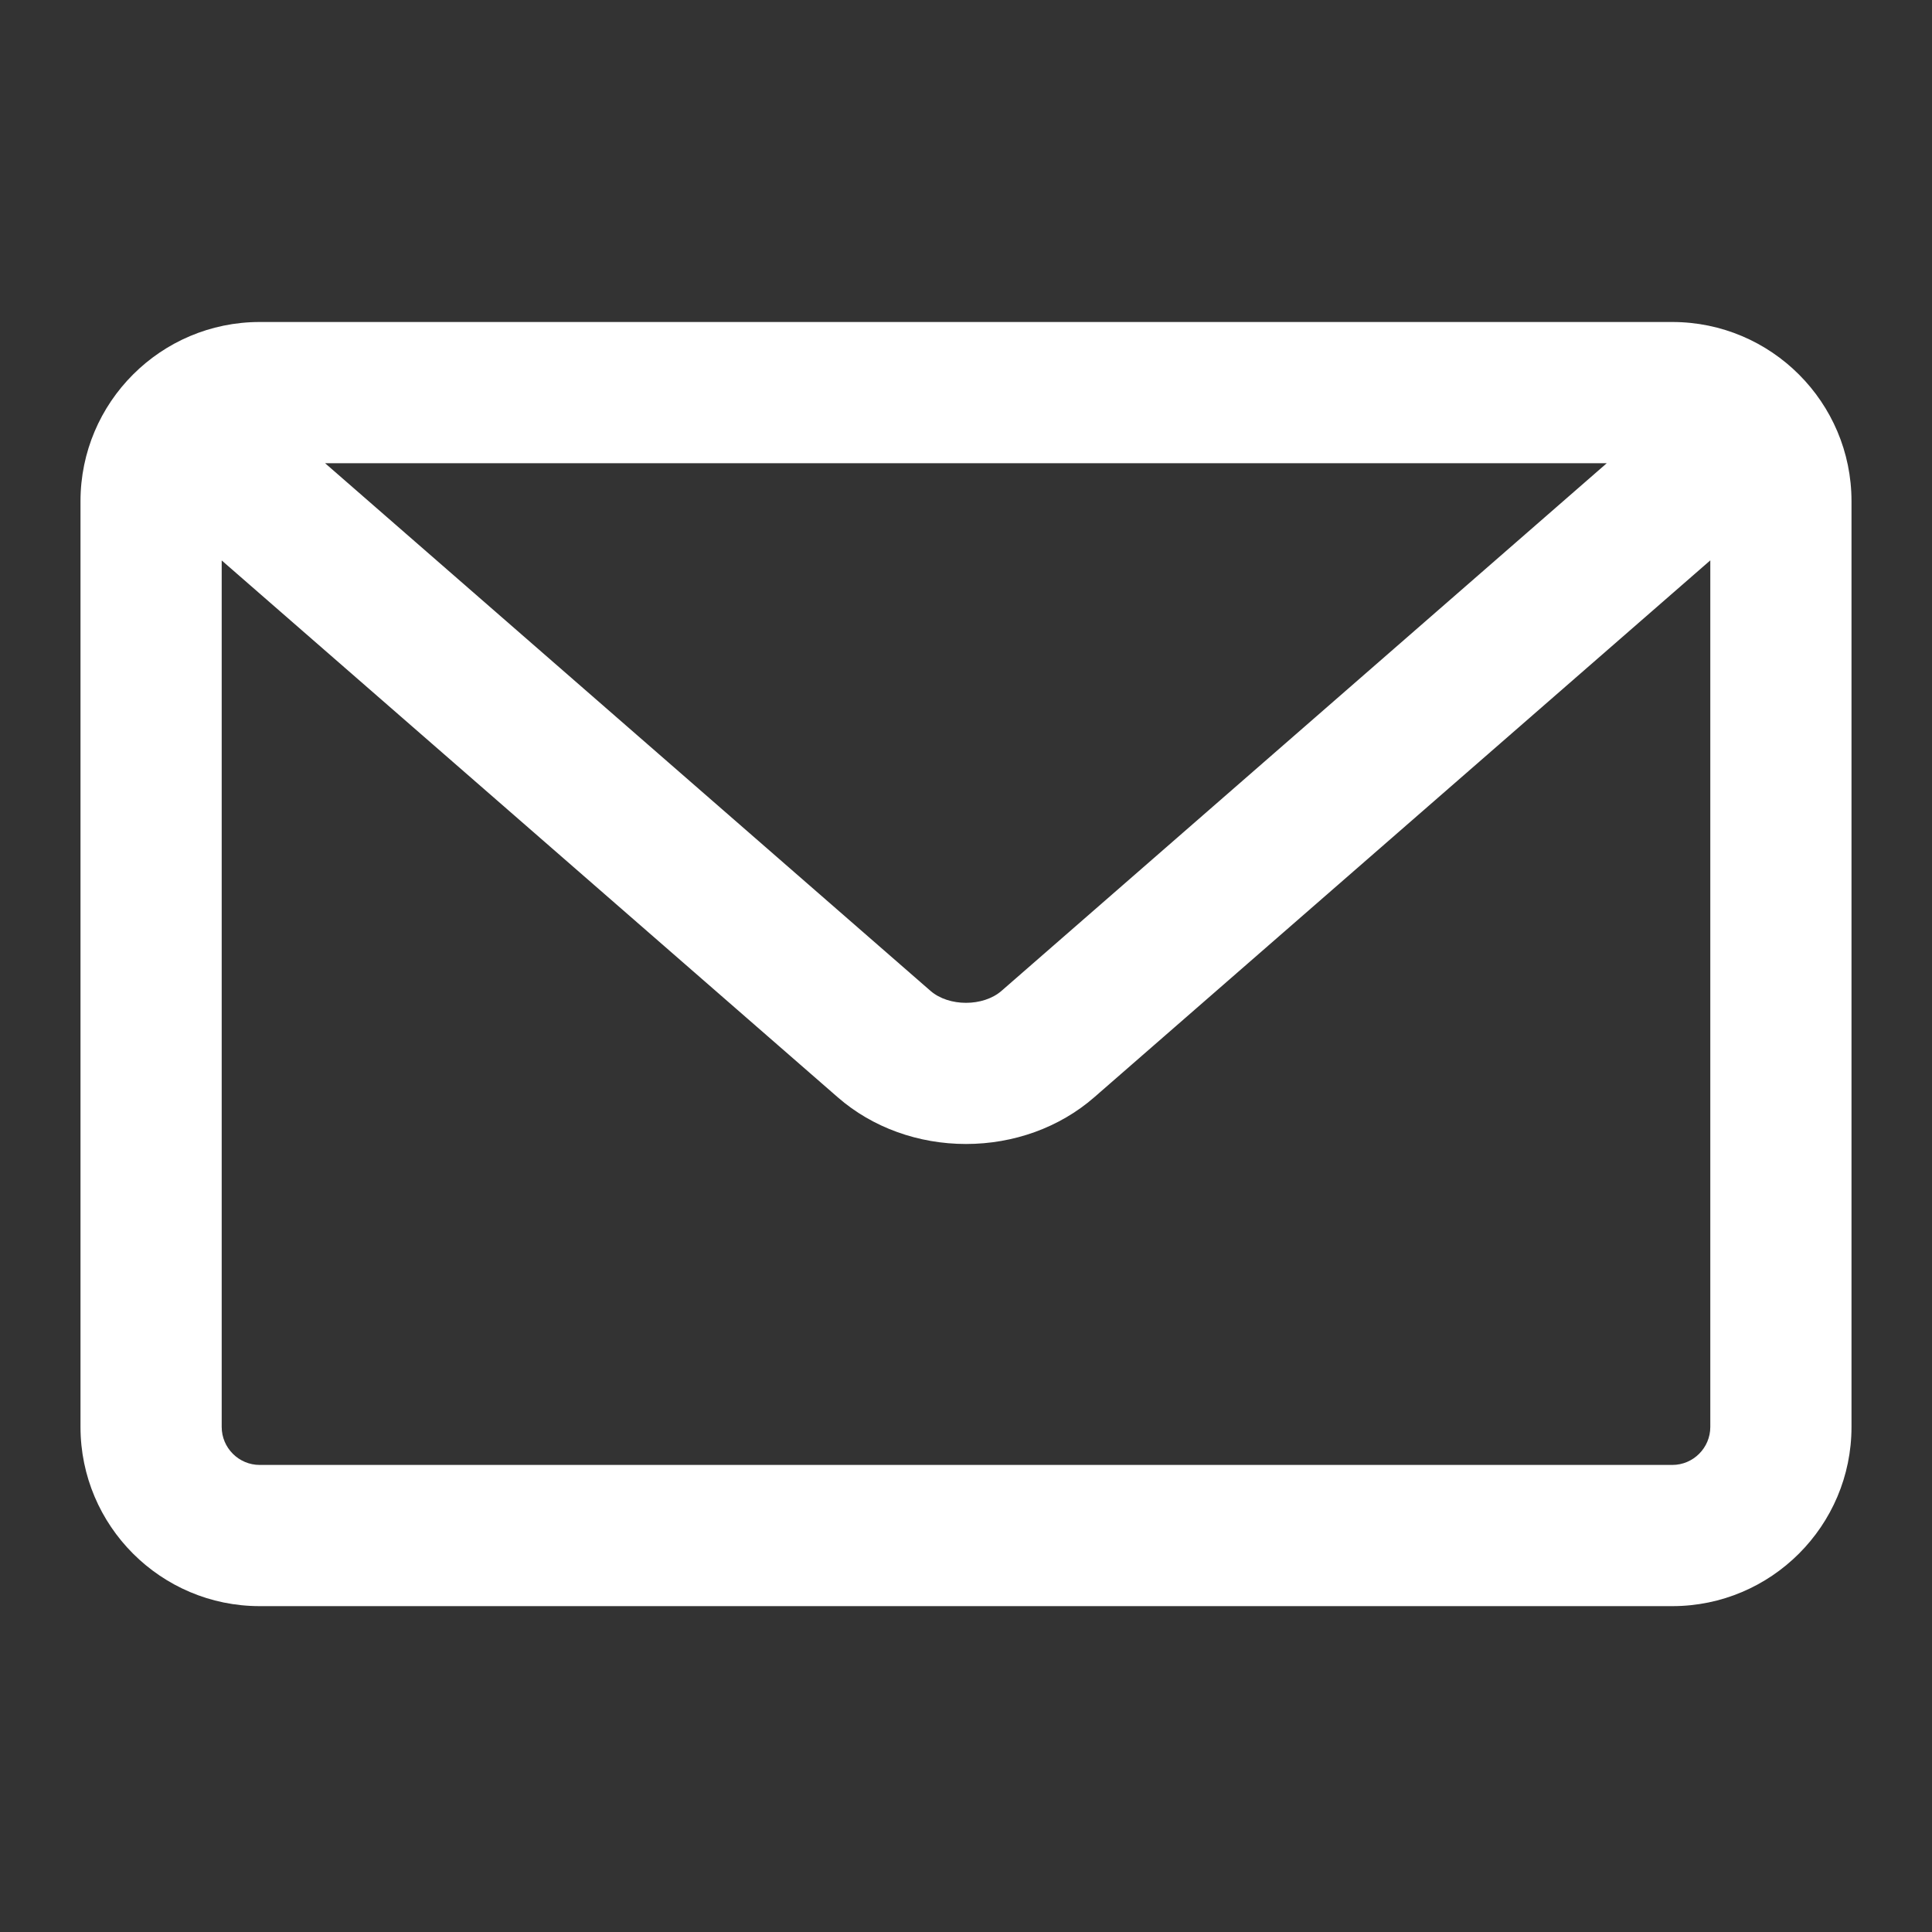 <svg xmlns="http://www.w3.org/2000/svg" width="24" height="24" viewBox="0 0 24 24" fill="none"><rect x="0" y="0" width="24" height="24" fill="#333333" stroke="none"/><path fill-rule="evenodd" clip-rule="evenodd" d="M20.774 19.952H3.226C1.998 19.952 1 18.954 1 17.726V6.226C1 4.998 1.998 4 3.226 4H20.774C22.002 4 23 4.998 23 6.226V17.726C23 18.954 22.002 19.952 20.774 19.952ZM4.038 5.754H19.96L12.441 12.309C12.213 12.507 11.787 12.507 11.559 12.309L4.038 5.754ZM21.246 6.961V17.726C21.246 17.986 21.034 18.198 20.774 18.198H3.226C2.966 18.198 2.754 17.986 2.754 17.726V6.962L10.407 13.631C10.84 14.009 11.411 14.211 12 14.211C12.589 14.211 13.16 14.009 13.594 13.63L21.246 6.961Z" fill="white"></path></svg>